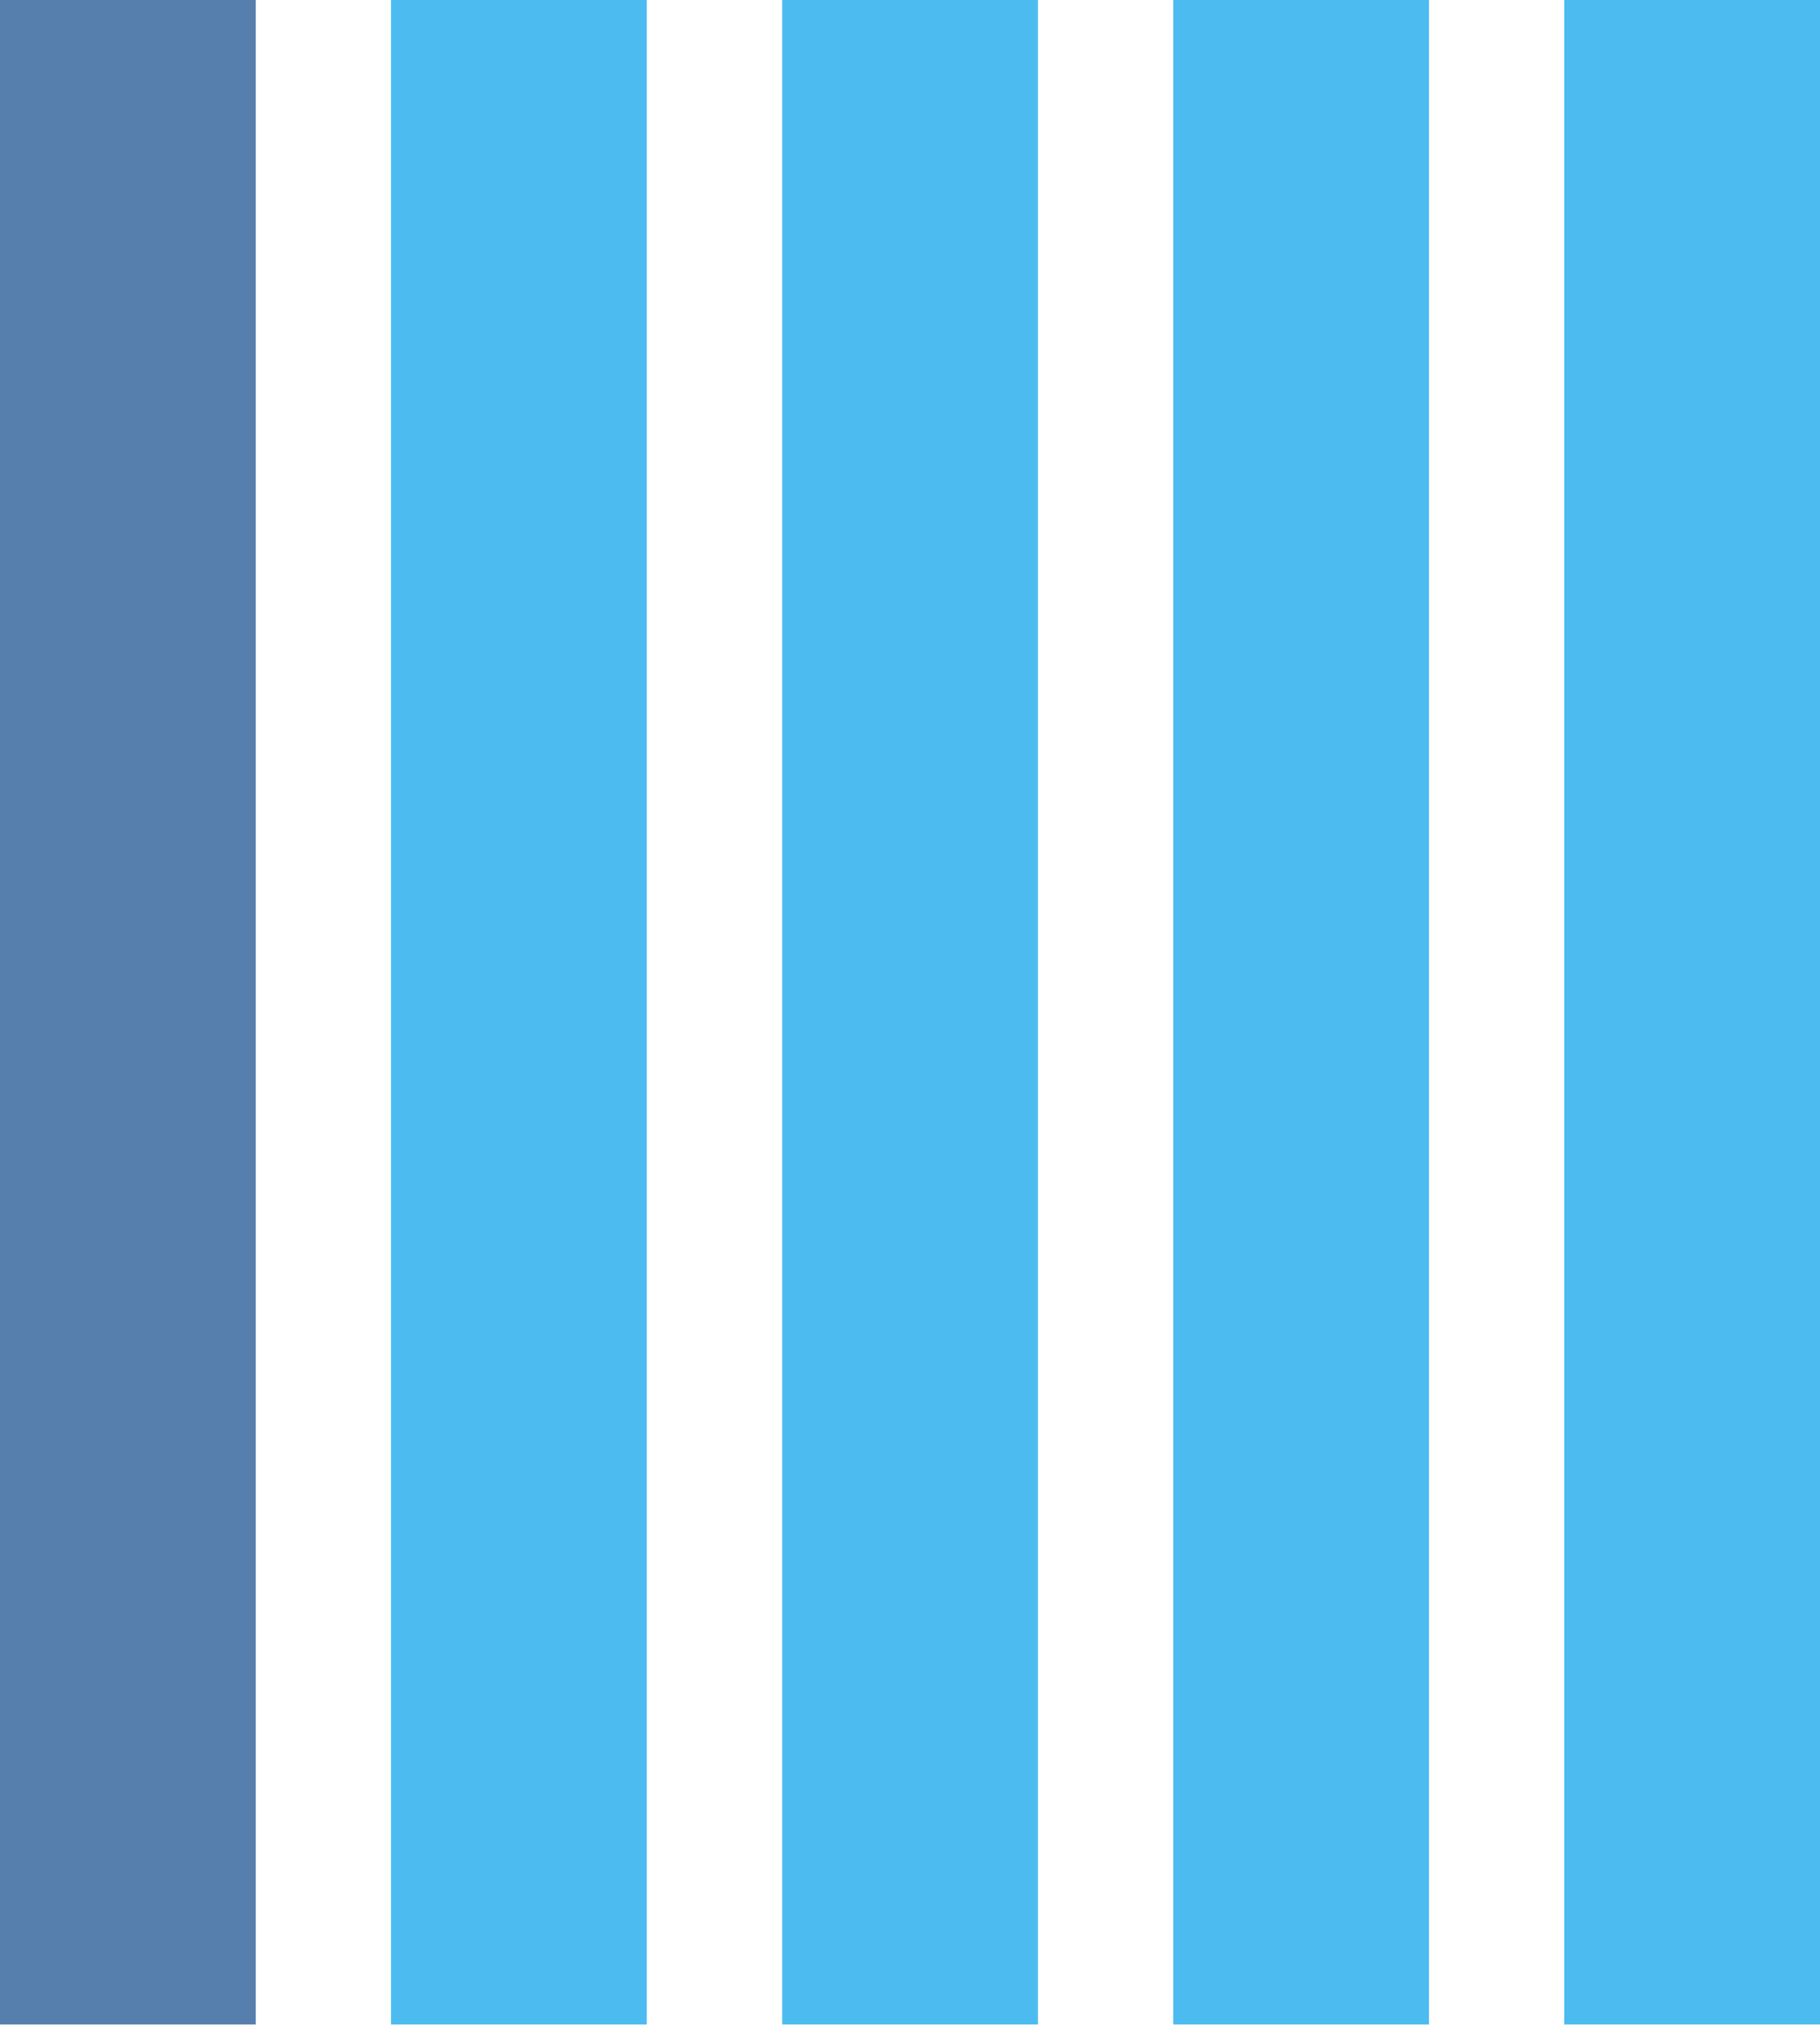 <svg width="98" height="109" viewBox="0 0 98 109" fill="none" xmlns="http://www.w3.org/2000/svg">
<g opacity="0.7" clip-path="url(#clip0_21_1021)">
<path d="M0 -7.62939e-06L0 109H13.772L13.772 -7.62939e-06H0Z" fill="#10498B"/>
<path d="M21.056 -7.62939e-06L21.056 109H34.828L34.828 -7.62939e-06H21.056Z" fill="#009EE9"/>
<path d="M42.117 -7.62939e-06L42.117 109H55.889L55.889 -7.62939e-06H42.117Z" fill="#009EE9"/>
<path d="M63.172 -7.62939e-06L63.172 109H76.944V-7.62939e-06H63.172Z" fill="#009EE9"/>
<path d="M84.228 -1.52588e-05V109H98V-1.52588e-05H84.228Z" fill="#009EE9"/>
</g>
<defs>
<clipPath id="clip0_21_1021">
<rect width="98" height="109" fill="white"/>
</clipPath>
</defs>
</svg>
